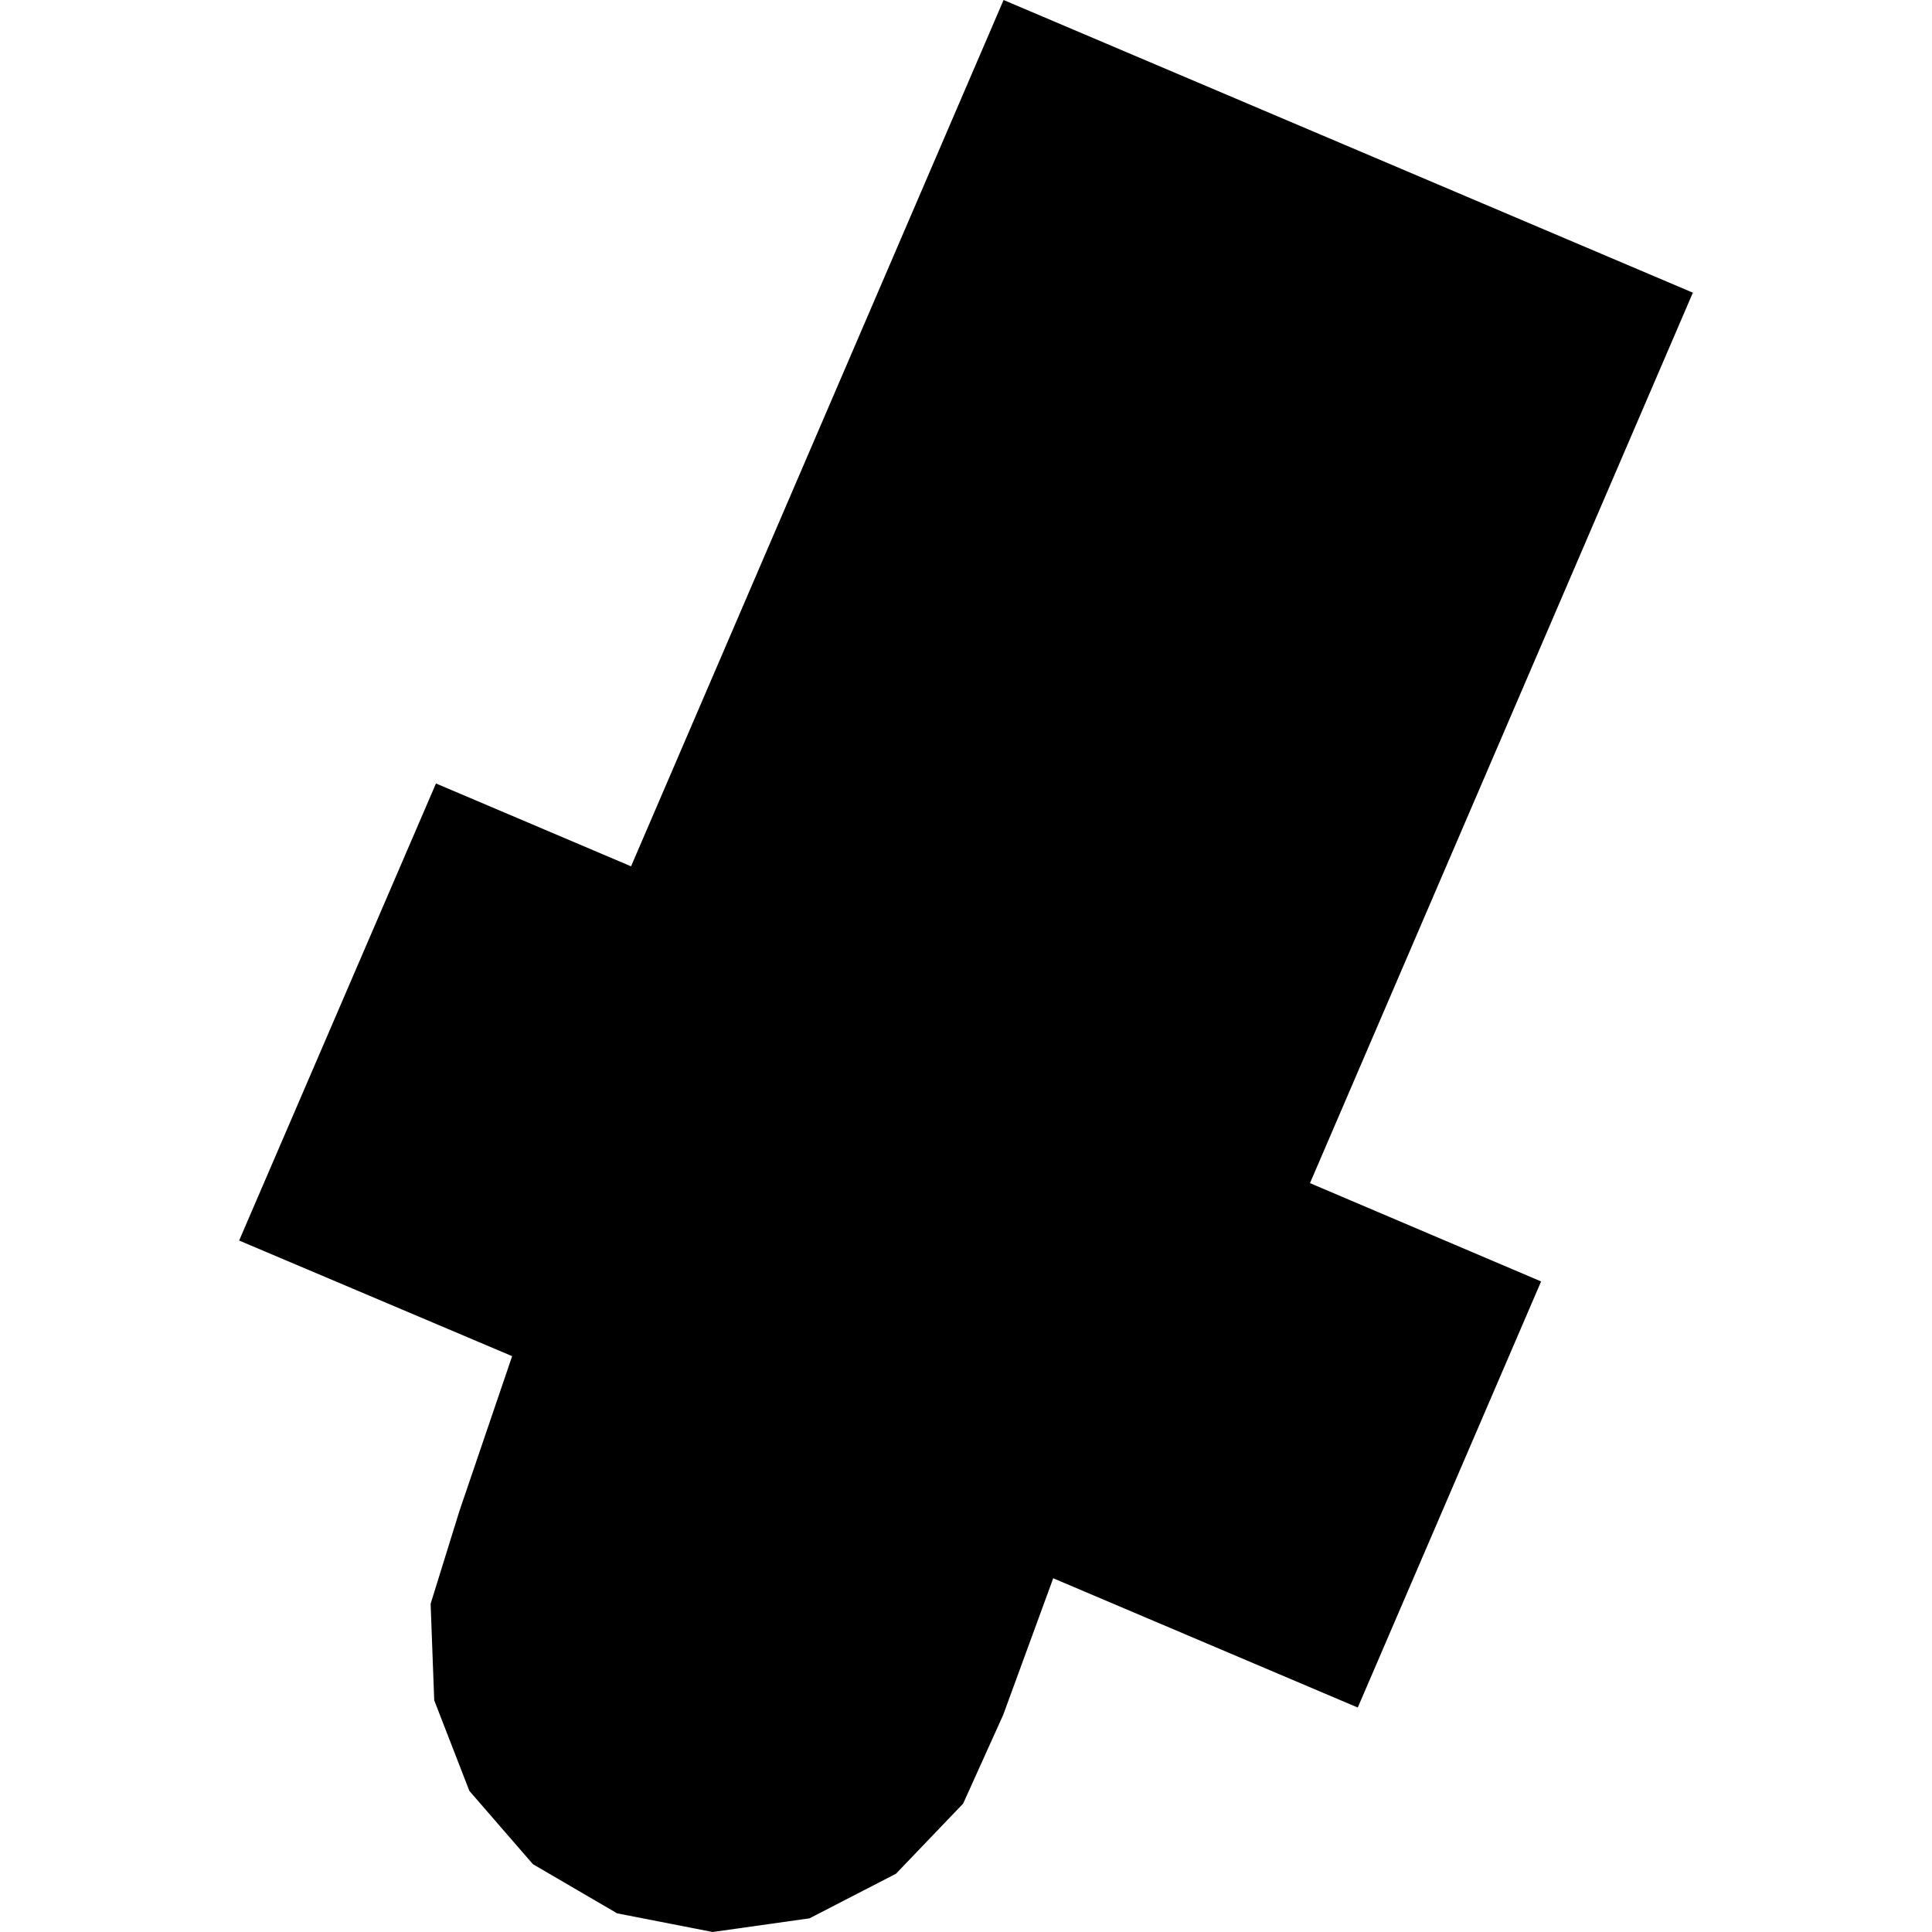<?xml version="1.0" encoding="utf-8" standalone="no"?>
<!DOCTYPE svg PUBLIC "-//W3C//DTD SVG 1.1//EN"
  "http://www.w3.org/Graphics/SVG/1.1/DTD/svg11.dtd">
<!-- Created with matplotlib (https://matplotlib.org/) -->
<svg height="288pt" version="1.1" viewBox="0 0 288 288" width="288pt" xmlns="http://www.w3.org/2000/svg" xmlns:xlink="http://www.w3.org/1999/xlink">
 <defs>
  <style type="text/css">
*{stroke-linecap:butt;stroke-linejoin:round;}
  </style>
 </defs>
 <g id="figure_1">
  <g id="patch_1">
   <path d="M 0 288 
L 288 288 
L 288 0 
L 0 0 
z
" style="fill:none;opacity:0;"/>
  </g>
  <g id="axes_1">
   <g id="PatchCollection_1">
    <path clip-path="url(#p3713262aa5)" d="M 76.344 202.159 
L 35.647 184.924 
L 64.99 116.791 
L 94.07 129.14 
L 149.602 0 
L 252.353 43.629 
L 195.277 176.366 
L 229.729 191.022 
L 202.4 254.54 
L 157.001 235.27 
L 149.548 255.629 
L 143.572 268.862 
L 133.566 279.312 
L 120.672 285.963 
L 106.234 288 
L 91.996 285.218 
L 79.438 277.89 
L 69.968 266.965 
L 64.729 253.461 
L 64.191 239.075 
L 68.488 225.232 
L 76.344 202.159 
"/>
   </g>
  </g>
 </g>
 <defs>
  <clipPath id="p3713262aa5">
   <rect height="288" width="216.707" x="35.647" y="0"/>
  </clipPath>
 </defs>
</svg>
